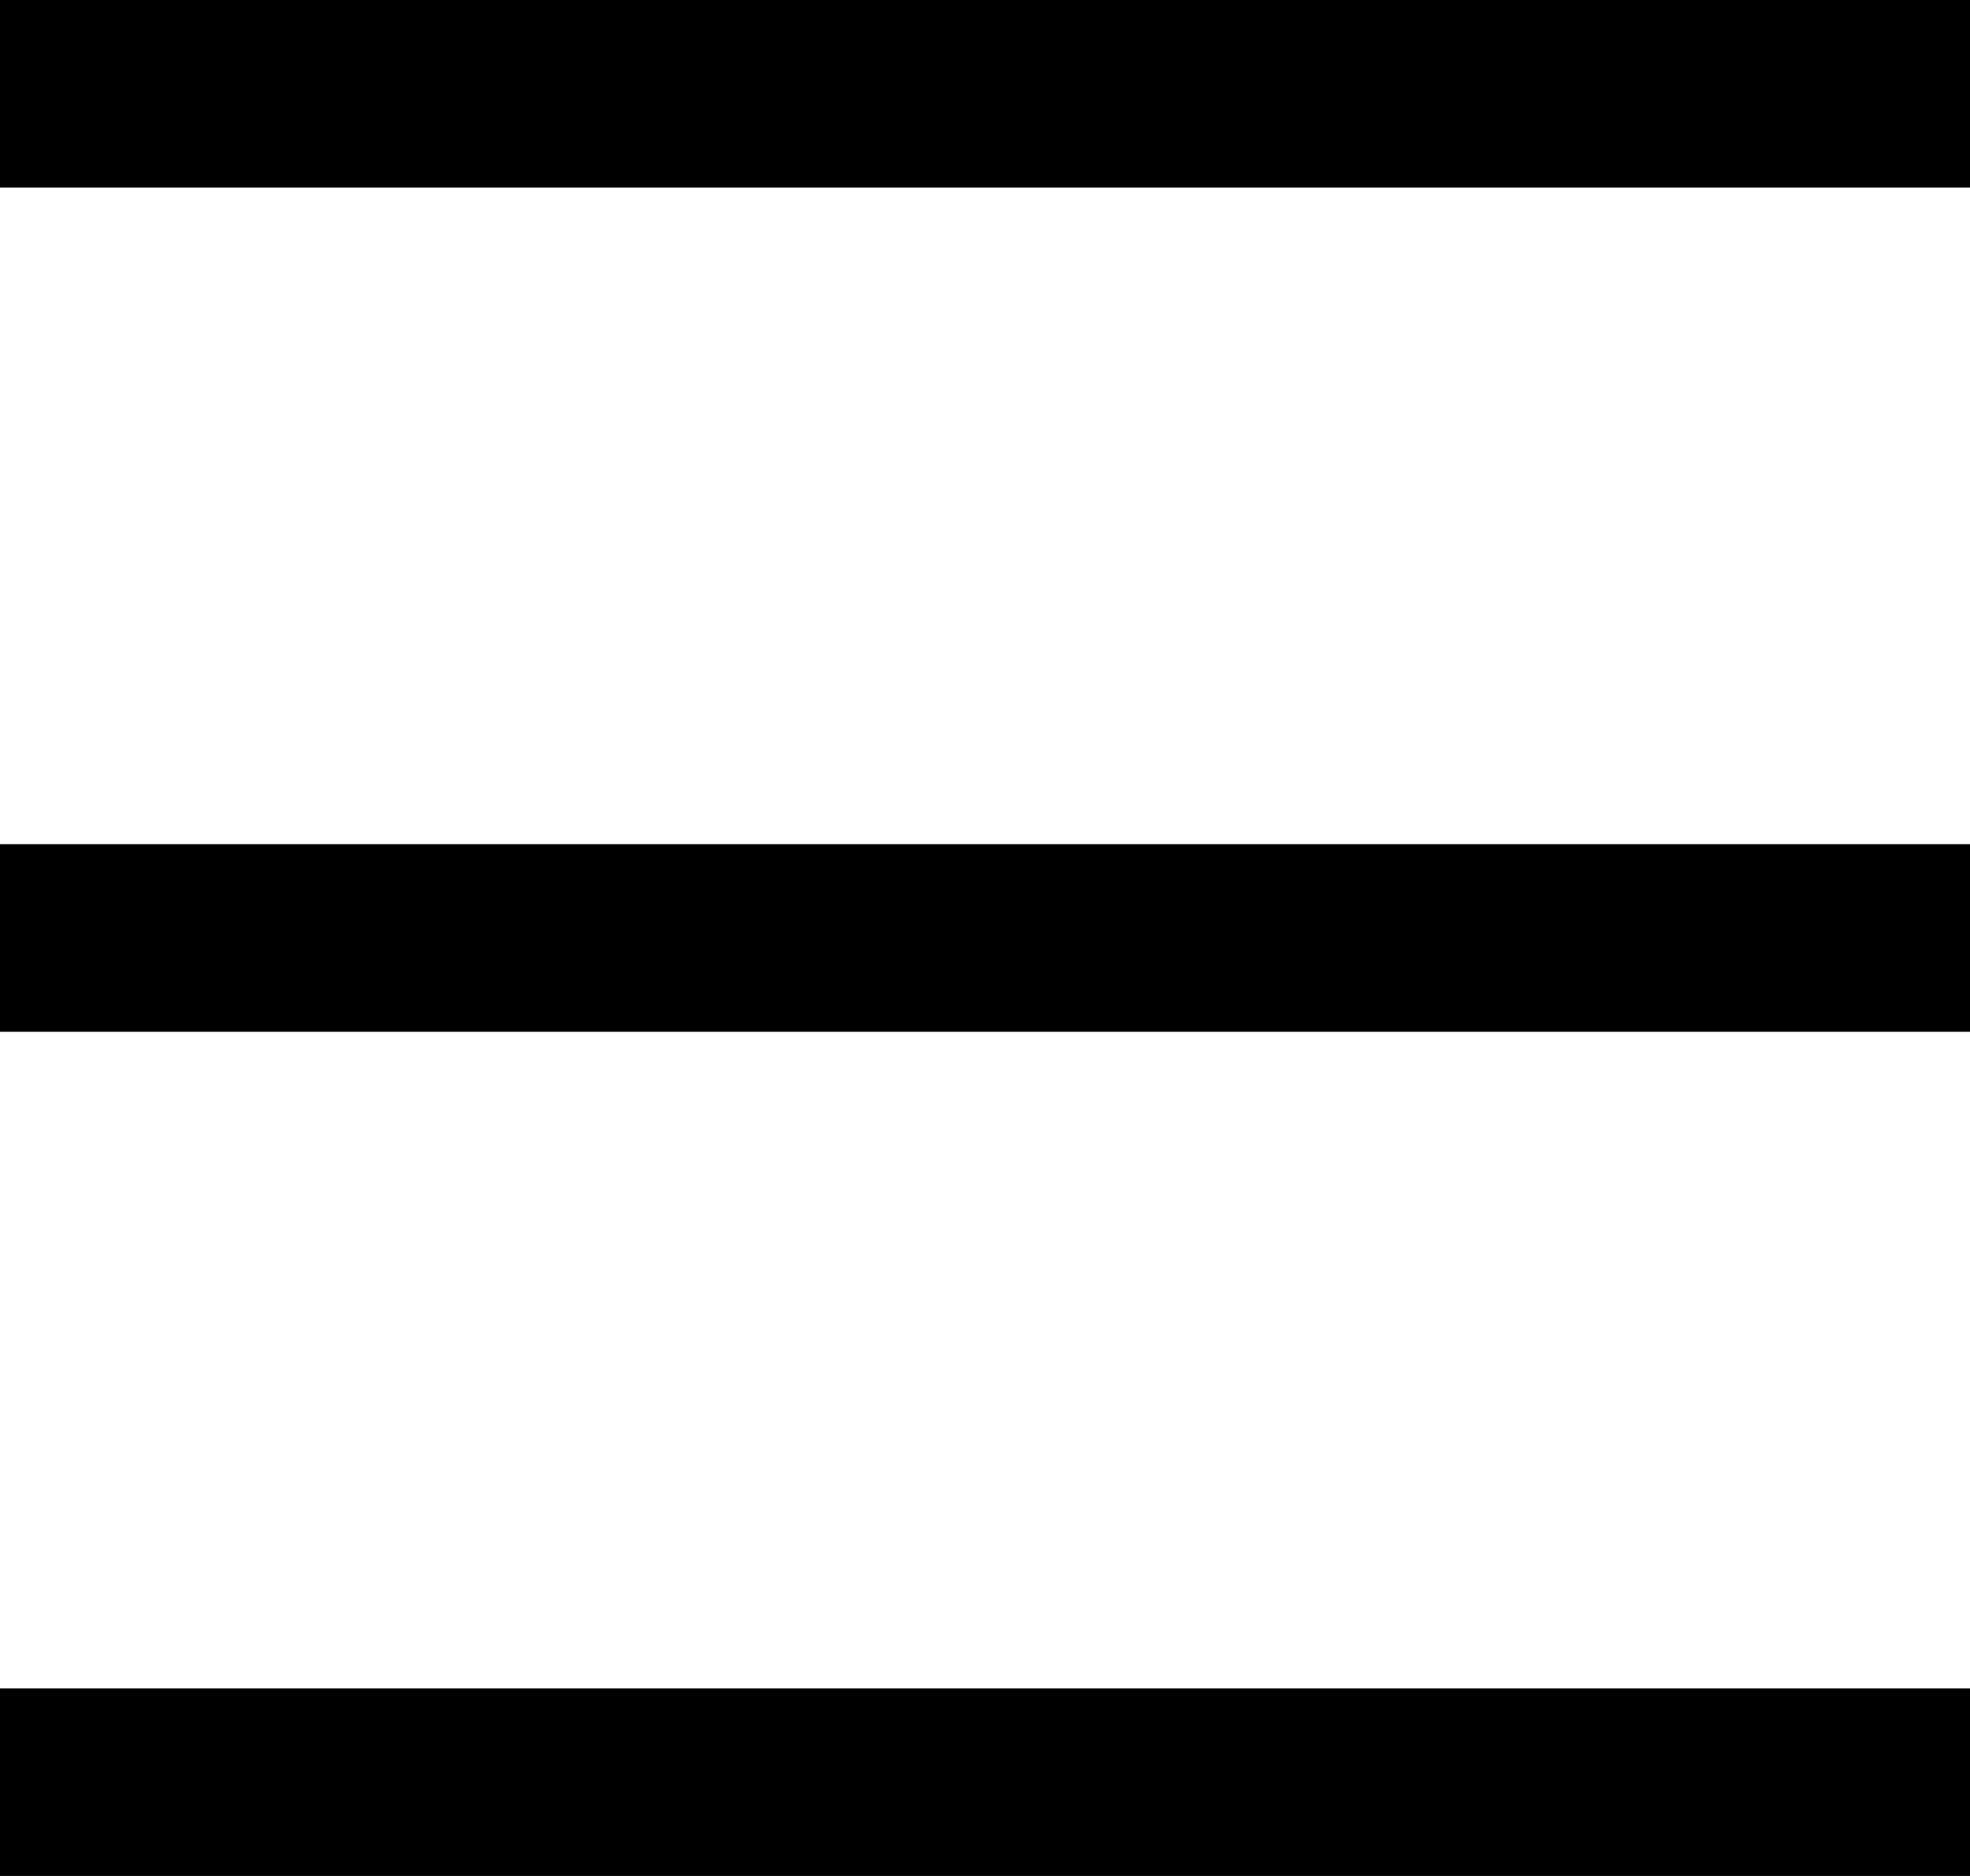 <svg width="21" height="20" viewBox="0 0 21 20" fill="none" xmlns="http://www.w3.org/2000/svg">
<rect y="9" width="21" height="2" fill="black"/>
<rect y="18" width="21" height="2" fill="black"/>
<rect width="21" height="2" fill="black"/>
</svg>
